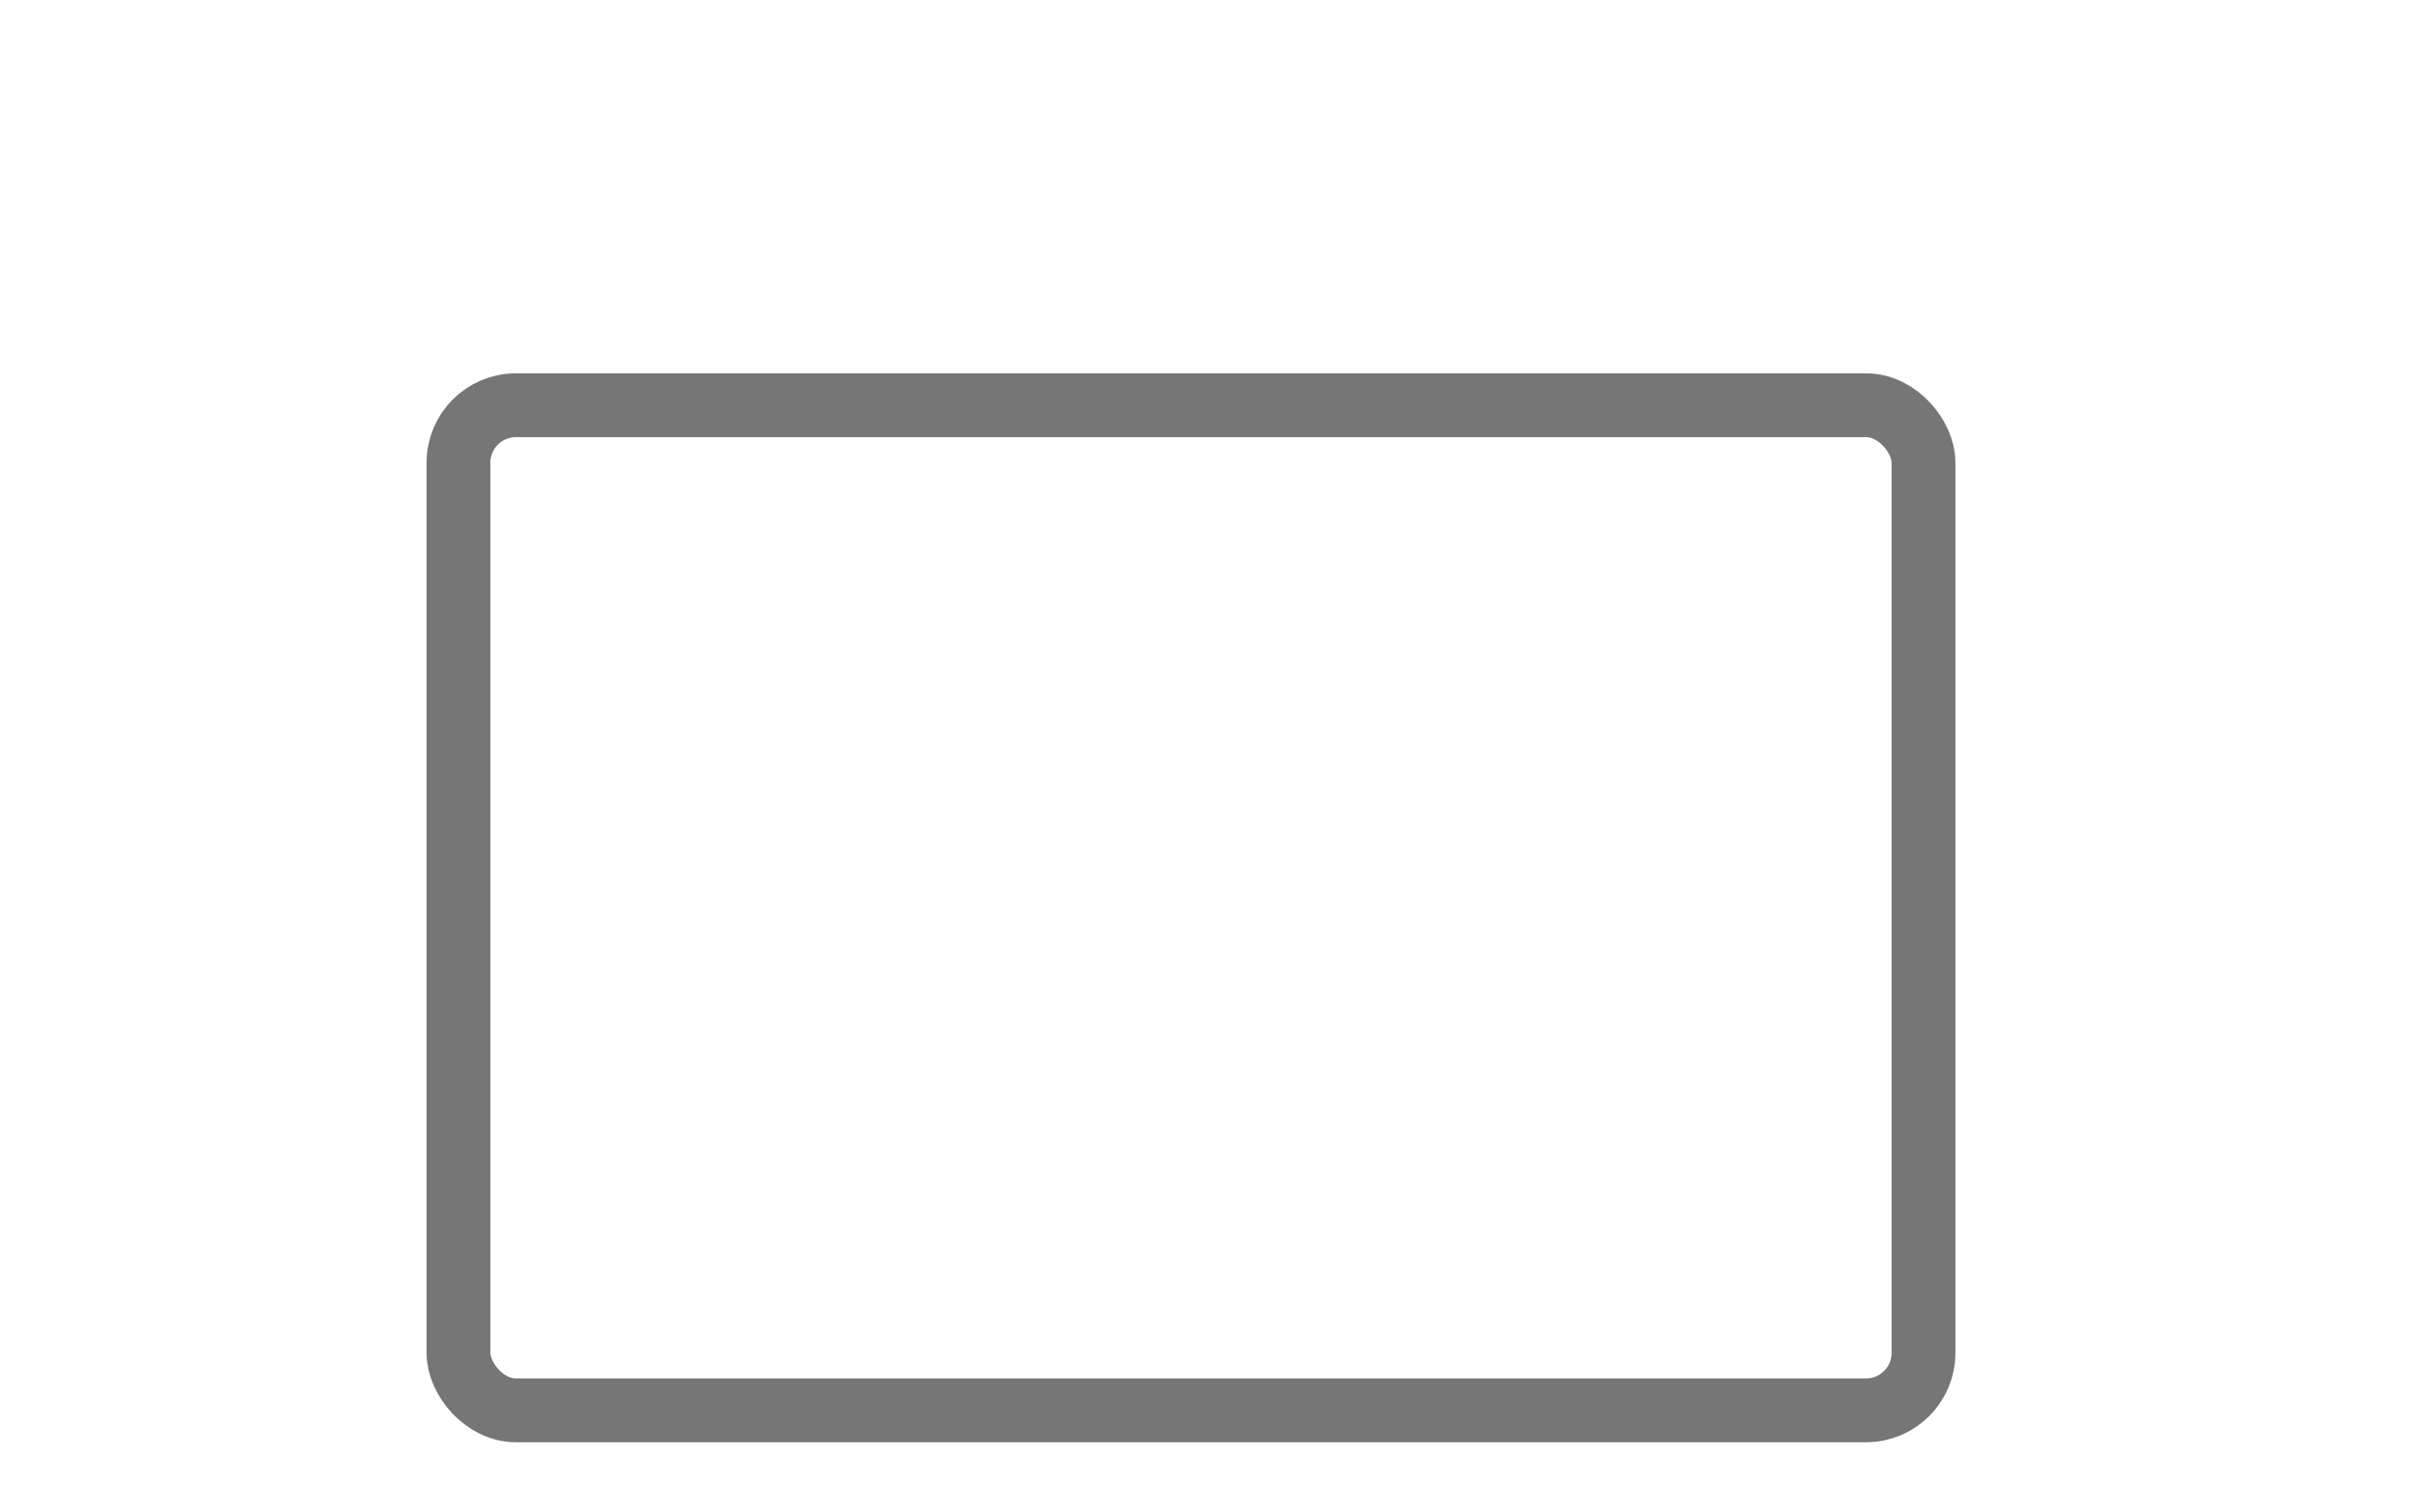 <svg id="Layer_1" data-name="Layer 1" xmlns="http://www.w3.org/2000/svg" xmlns:xlink="http://www.w3.org/1999/xlink" viewBox="0 0 378 237"><defs><style>.cls-1,.cls-3{fill:none;}.cls-2{clip-path:url(#clip-path);}.cls-3{stroke:#777676;stroke-width:10px;}</style><clipPath id="clip-path"><rect class="cls-1" width="378" height="237"/></clipPath></defs><g class="cls-2"><rect class="cls-3" x="71.82" y="63.5" width="229.5" height="157.5" rx="9"/></g></svg>
